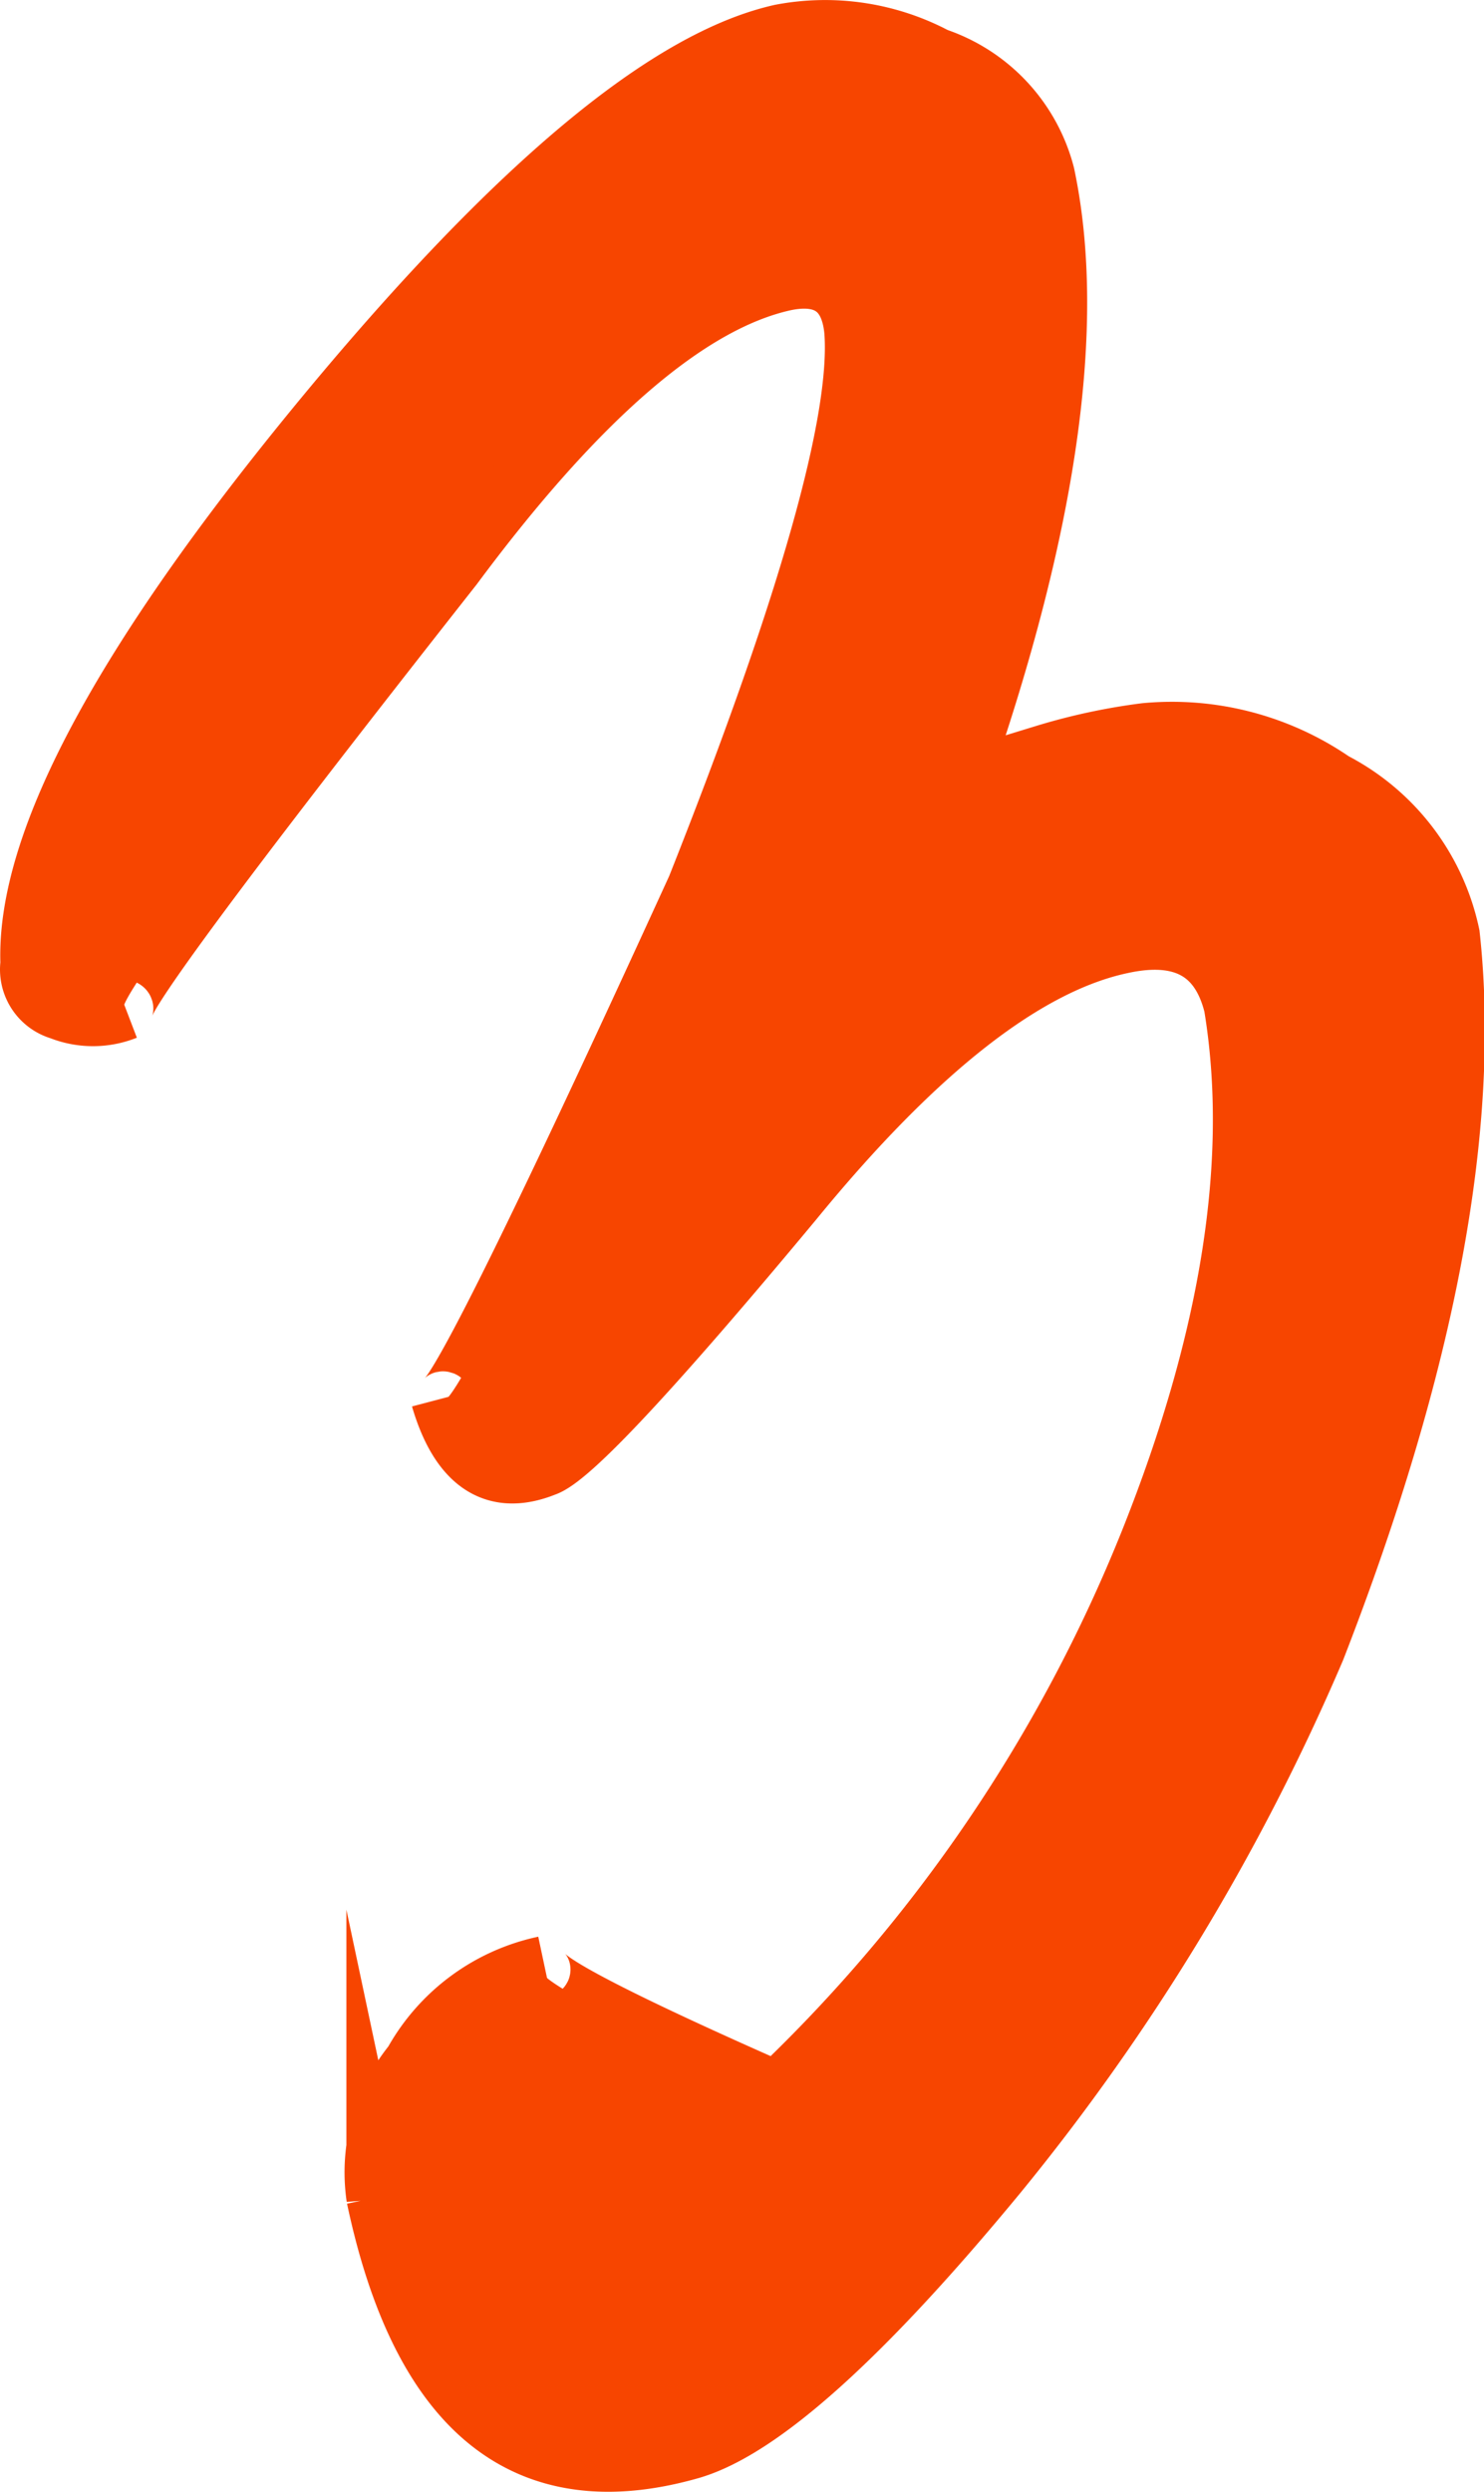 <?xml version="1.0" encoding="UTF-8"?> <svg xmlns="http://www.w3.org/2000/svg" viewBox="0 0 35.43 59.48"> <defs> <style>.cls-1{fill:#f74500;stroke:#f74500;stroke-miterlimit:10;stroke-width:1.44px;}</style> </defs> <g id="Слой_2" data-name="Слой 2"> <g id="Слой_1-2" data-name="Слой 1"> <g id="Слой_2-2" data-name="Слой 2"> <g id="Слой_1-2-2" data-name="Слой 1-2"> <path class="cls-1" d="M31.4,39.35a52.11,52.11,0,0,1-7.6,12.54Q19,57.71,16.5,58.45q-5.88,1.69-7.51-6a4.12,4.12,0,0,1,.88-3.2A4.69,4.69,0,0,1,13,46.93q-.85.18,5.55,3a37.23,37.23,0,0,0,8.91-13.14q2.91-7.29,2-12.79c-.32-1.29-1.21-1.8-2.68-1.48q-3.42.72-7.84,6.12Q13.9,34.7,13,35c-1.17.47-2-.06-2.46-1.59q.17.75,6.1-12.22,4-10.08,3.76-13.28c-.09-1-.67-1.42-1.67-1.21q-3.42.75-7.92,6.81Q2.26,24.37,3,24.1a2.1,2.1,0,0,1-1.56,0A1,1,0,0,1,.73,23Q.56,18.58,8,9.65,14.62,1.72,18.65.82a5.62,5.62,0,0,1,3.69.56,4,4,0,0,1,2.6,2.79q1.13,5.34-2.06,14.48L25,18a14.45,14.45,0,0,1,2.35-.5,6.78,6.78,0,0,1,4.48,1.17,5.35,5.35,0,0,1,2.78,3.65Q35.36,29.17,31.4,39.35Z"></path> </g> </g> </g> </g> </svg> 